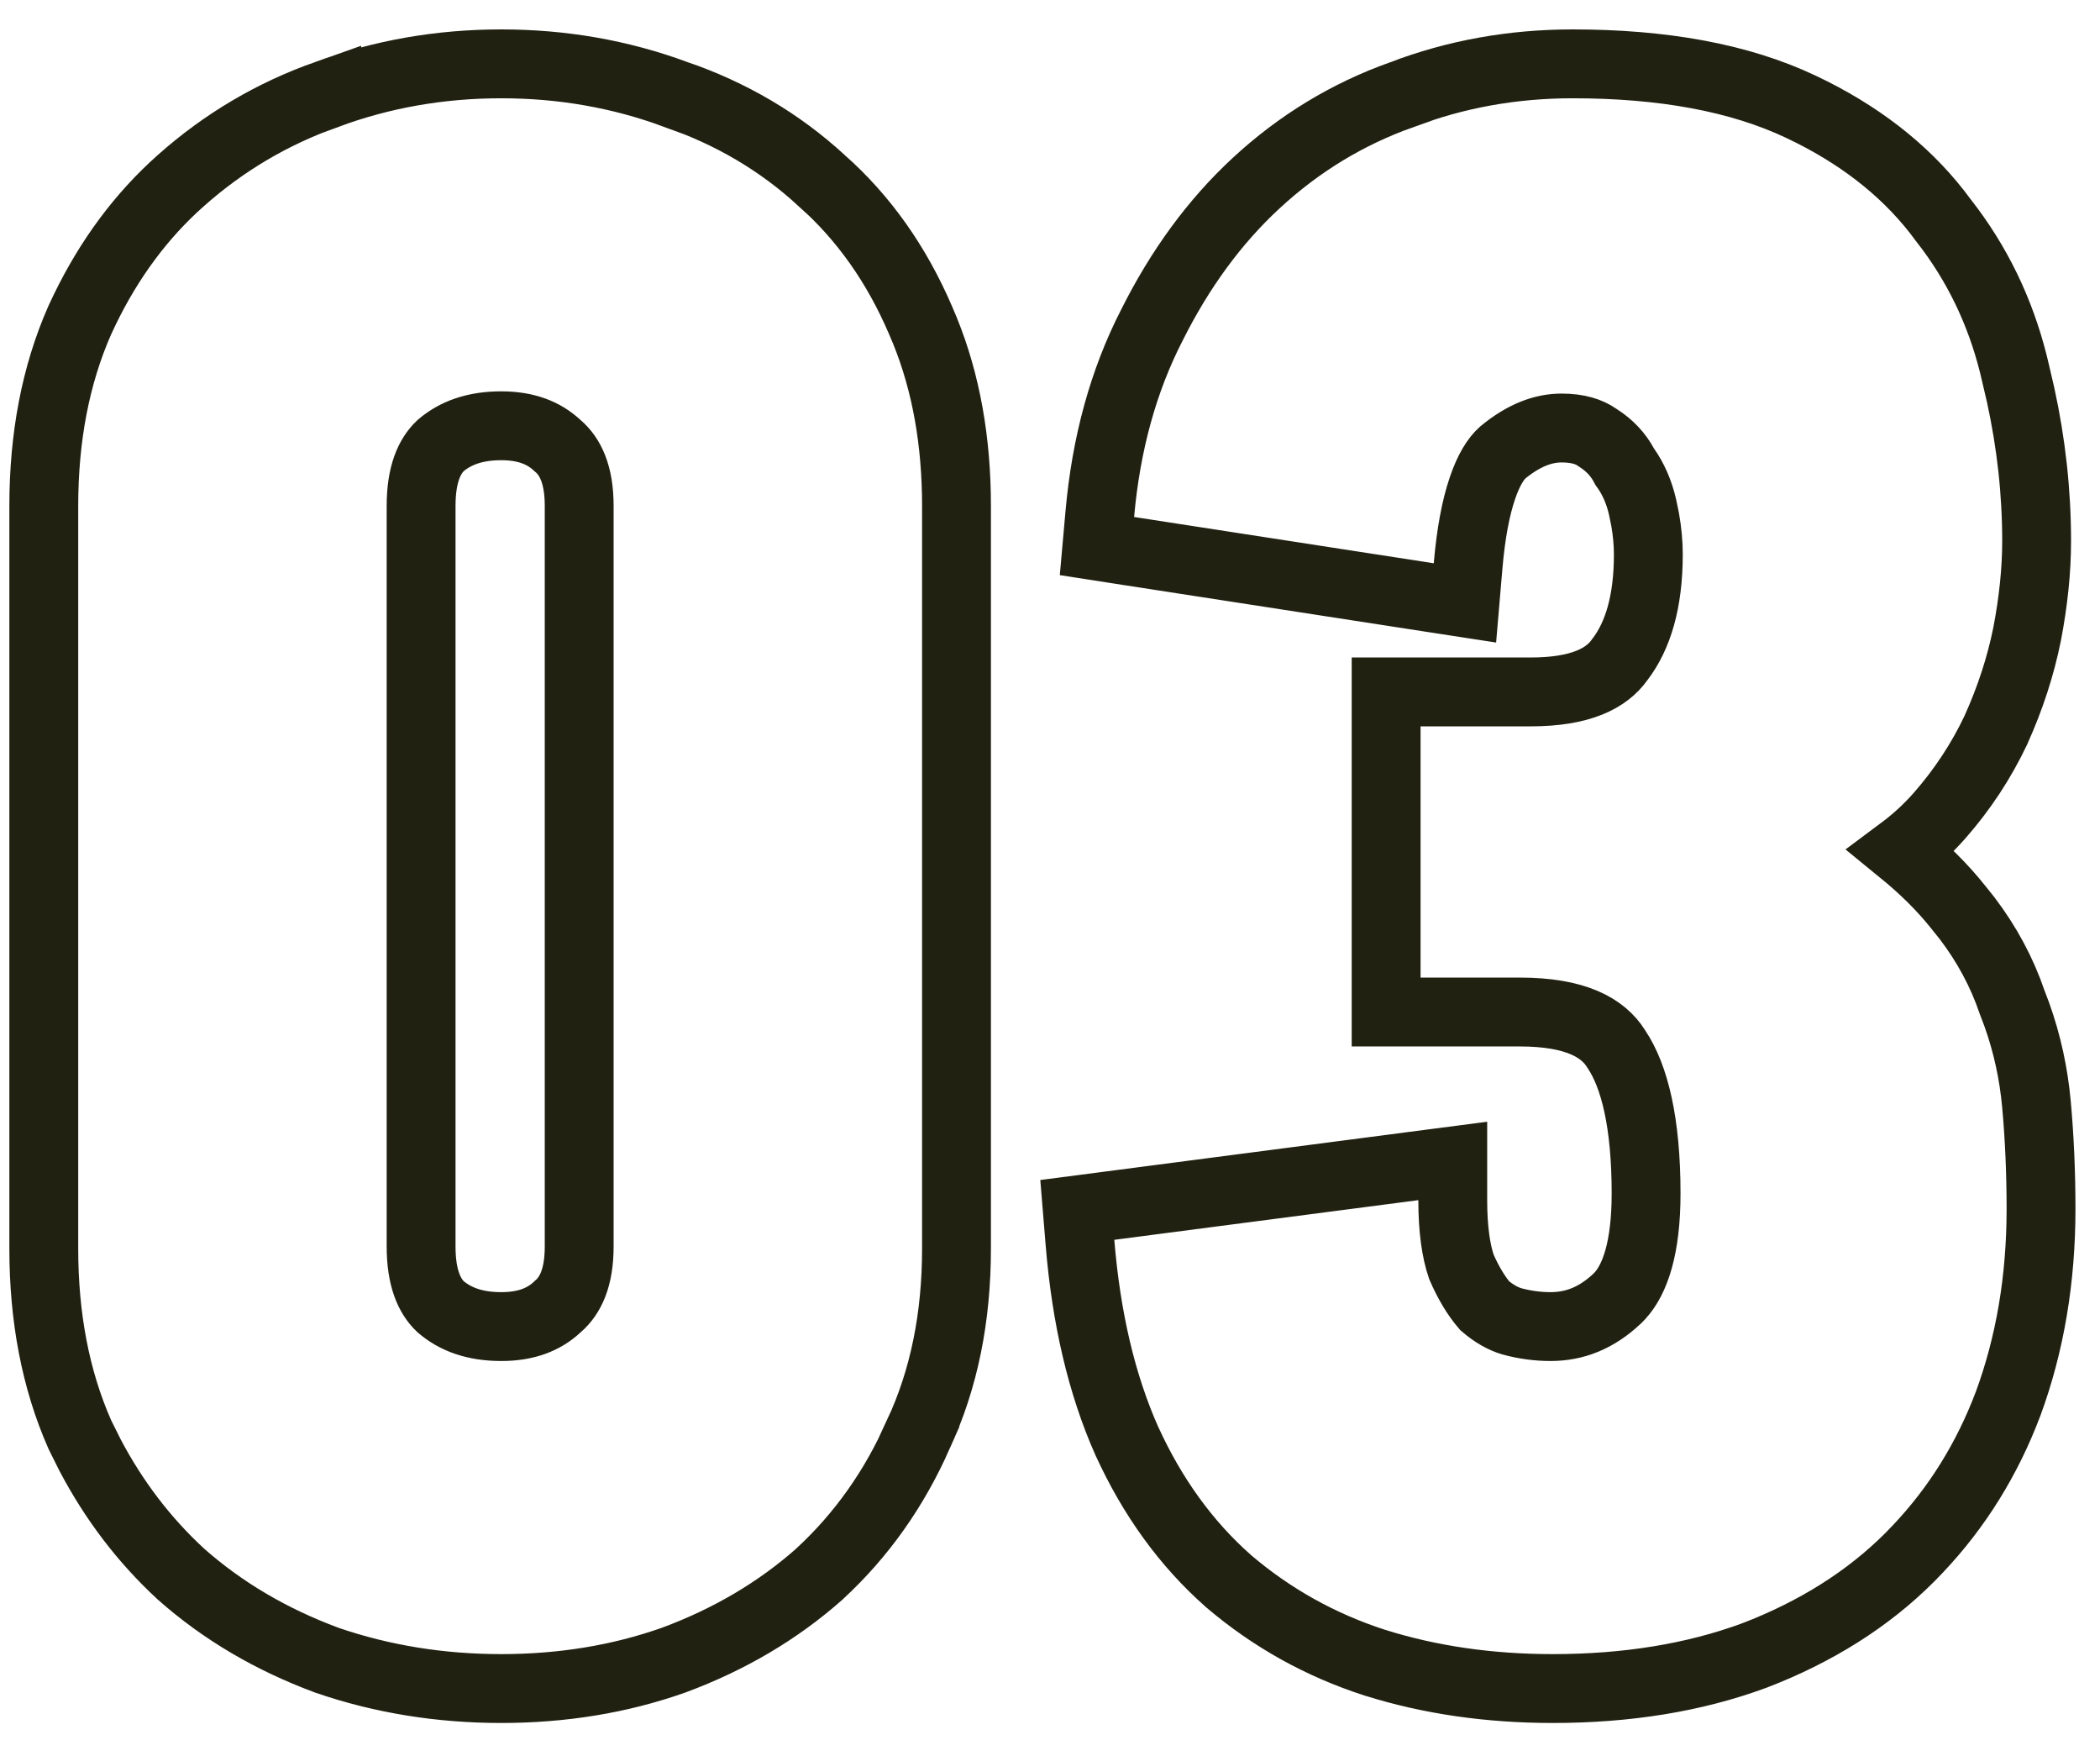 <?xml version="1.0" encoding="UTF-8"?> <svg xmlns="http://www.w3.org/2000/svg" width="61" height="51" viewBox="0 0 61 51" fill="none"><path d="M14.56 1.854C16.329 1.854 18.018 2.148 19.62 2.74L19.621 2.739C21.233 3.292 22.65 4.125 23.862 5.24H23.863C25.091 6.326 26.047 7.686 26.739 9.298L26.867 9.601C27.486 11.124 27.784 12.827 27.784 14.693V36.262C27.784 38.252 27.423 40.057 26.675 41.656L26.676 41.657C25.983 43.227 25.03 44.578 23.814 45.7L23.807 45.707L23.799 45.715C22.591 46.784 21.181 47.613 19.581 48.207L19.565 48.213C18 48.766 16.329 49.037 14.56 49.037C12.792 49.037 11.103 48.766 9.5 48.216L9.488 48.211L9.477 48.207C7.877 47.613 6.466 46.784 5.258 45.715L5.25 45.707L5.242 45.7C4.184 44.723 3.308 43.572 2.614 42.254L2.328 41.68L2.322 41.668L2.317 41.657C1.612 40.058 1.272 38.253 1.272 36.262V14.693C1.272 12.702 1.612 10.897 2.317 9.298L2.323 9.286L2.464 8.987C3.181 7.511 4.11 6.256 5.258 5.24C6.506 4.131 7.919 3.297 9.491 2.742V2.743C11.097 2.149 12.789 1.854 14.56 1.854ZM45.68 1.854C48.289 1.854 50.518 2.25 52.315 3.102L52.639 3.26C54.223 4.061 55.505 5.102 56.45 6.396L56.64 6.645C57.566 7.894 58.203 9.305 58.554 10.867L58.695 11.472C59.004 12.884 59.159 14.3 59.159 15.718C59.159 16.559 59.066 17.454 58.886 18.4L58.884 18.409C58.697 19.341 58.396 20.267 57.983 21.184L57.976 21.201C57.552 22.096 57.009 22.921 56.352 23.672C56.014 24.058 55.641 24.401 55.234 24.704C55.878 25.229 56.429 25.774 56.88 26.342L57.14 26.667C57.713 27.42 58.151 28.234 58.448 29.106L58.583 29.463C58.883 30.3 59.073 31.172 59.155 32.075C59.243 33.046 59.287 34.058 59.287 35.109C59.287 37.134 58.972 39.024 58.33 40.768L58.327 40.775C57.722 42.375 56.848 43.782 55.706 44.986L55.475 45.225C54.254 46.446 52.743 47.392 50.967 48.075L50.96 48.077L50.953 48.08C49.203 48.725 47.248 49.037 45.103 49.037C43.264 49.037 41.541 48.79 39.94 48.287L39.932 48.285C38.357 47.776 36.939 46.986 35.687 45.919L35.68 45.913L35.673 45.906C34.448 44.823 33.473 43.468 32.738 41.861L32.733 41.852C31.995 40.191 31.549 38.263 31.371 36.087L31.293 35.137L32.238 35.014L41.07 33.862L42.199 33.715V34.853C42.199 35.707 42.296 36.341 42.45 36.79C42.66 37.274 42.89 37.642 43.126 37.919C43.398 38.152 43.659 38.295 43.91 38.372C44.291 38.475 44.667 38.525 45.039 38.525C45.744 38.525 46.379 38.275 46.977 37.711L47.063 37.622C47.488 37.153 47.815 36.253 47.815 34.661C47.815 32.597 47.478 31.259 46.959 30.48L46.943 30.455C46.564 29.849 45.77 29.39 44.144 29.39H40.264V20.094H44.464C45.923 20.094 46.667 19.693 47.042 19.168L47.051 19.155L47.06 19.144C47.569 18.475 47.88 17.497 47.88 16.102C47.88 15.78 47.85 15.442 47.787 15.087L47.713 14.727C47.611 14.285 47.447 13.915 47.228 13.602L47.196 13.558L47.17 13.509C46.998 13.194 46.755 12.932 46.423 12.721L46.404 12.709L46.386 12.696C46.162 12.54 45.842 12.43 45.359 12.43C44.837 12.43 44.27 12.629 43.643 13.148C43.459 13.315 43.246 13.628 43.059 14.183C42.869 14.742 42.725 15.488 42.644 16.442L42.553 17.509L41.495 17.346L32.791 16.002L31.864 15.858L31.947 14.925C32.128 12.895 32.627 11.06 33.462 9.437C34.276 7.811 35.282 6.433 36.489 5.318C37.732 4.168 39.142 3.31 40.714 2.752V2.751C42.283 2.151 43.942 1.854 45.68 1.854ZM14.56 12.365C13.789 12.365 13.227 12.576 12.799 12.94C12.476 13.246 12.232 13.768 12.232 14.693V36.197C12.232 37.12 12.475 37.641 12.796 37.947C13.224 38.313 13.787 38.525 14.56 38.525C15.287 38.525 15.799 38.318 16.184 37.961L16.196 37.949L16.21 37.938C16.567 37.627 16.824 37.112 16.824 36.197V14.693C16.824 13.779 16.567 13.263 16.21 12.953L16.196 12.942L16.184 12.931C15.799 12.574 15.288 12.365 14.56 12.365Z" stroke="#212112" stroke-width="2"></path></svg> 